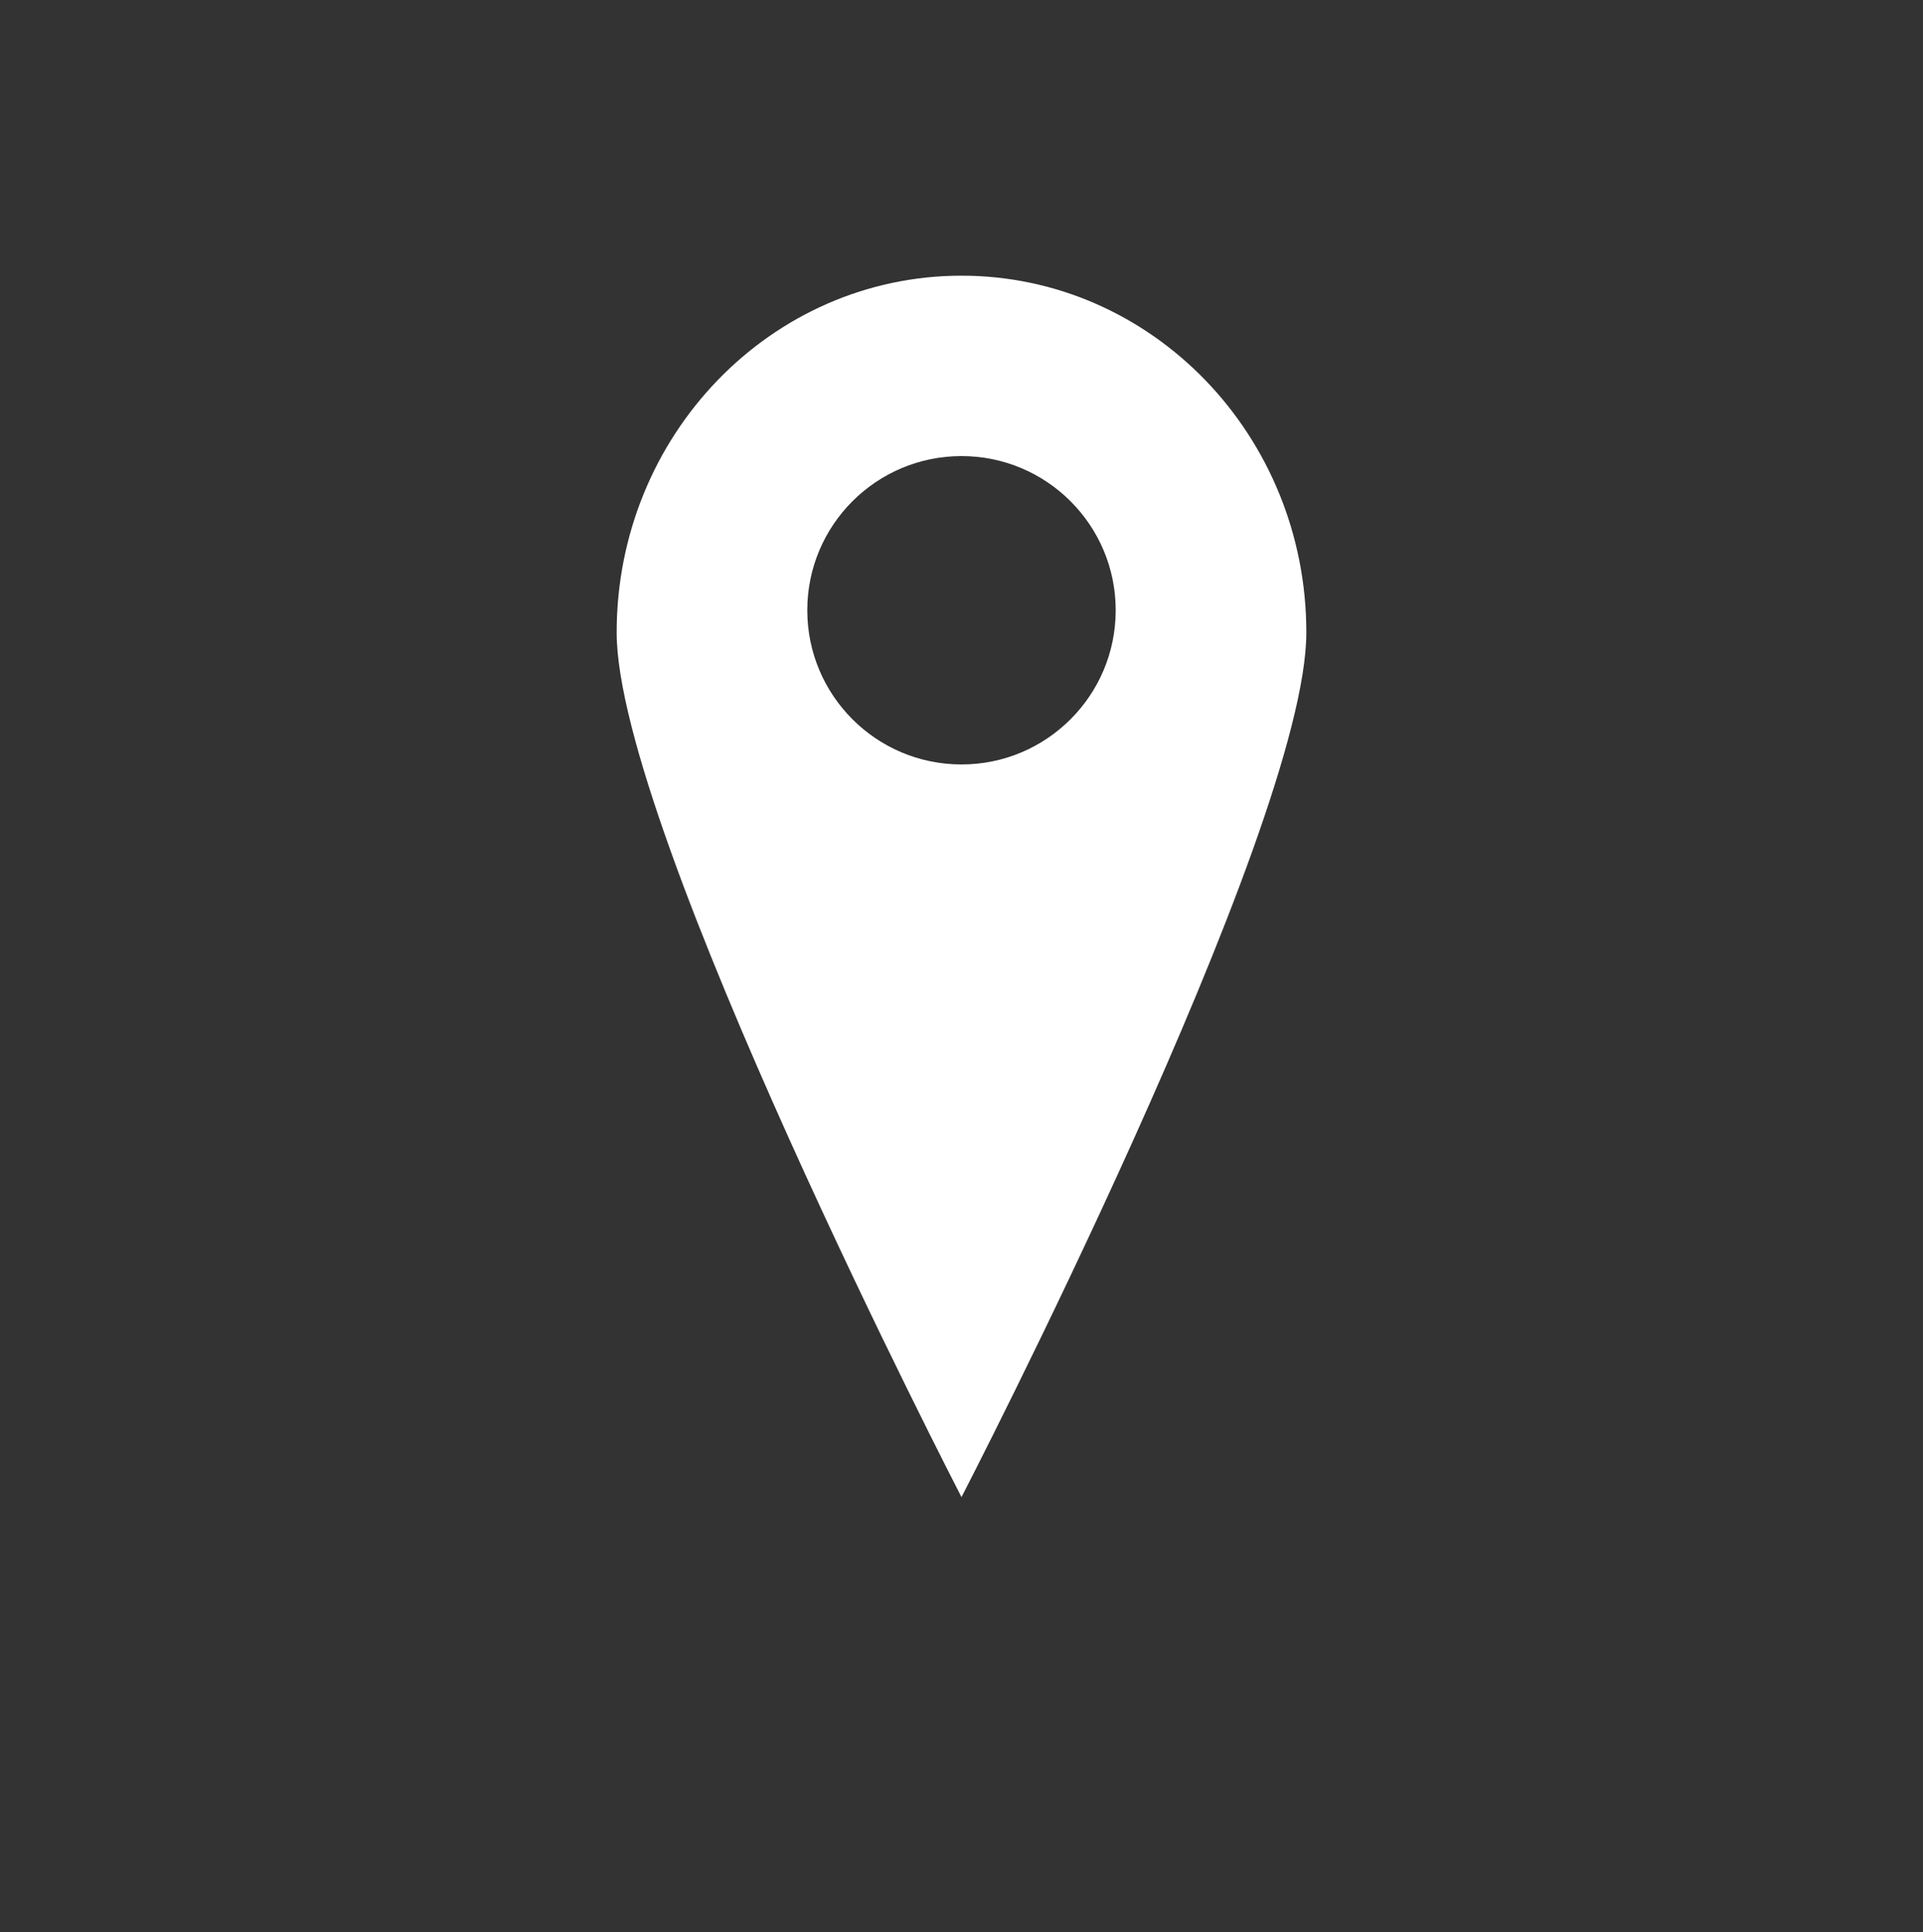 <?xml version="1.0" encoding="UTF-8"?> <svg xmlns="http://www.w3.org/2000/svg" width="200" height="201" viewBox="0 0 200 201" fill="none"><rect x="0" y="0" width="200" height="201" fill="#333333" stroke="none"/><path d="M100 28.676C119.807 28.676 135.864 45.293 135.864 65.791C135.864 86.289 100 155.726 100 155.726C99.961 155.649 64.136 86.278 64.136 65.791C64.136 45.293 80.193 28.676 100 28.676ZM100 47.44C91.143 47.44 83.962 54.62 83.962 63.477C83.962 72.335 91.143 79.516 100 79.516C108.857 79.516 116.037 72.335 116.037 63.477C116.037 54.62 108.857 47.441 100 47.44Z" fill="white"></path></svg> 